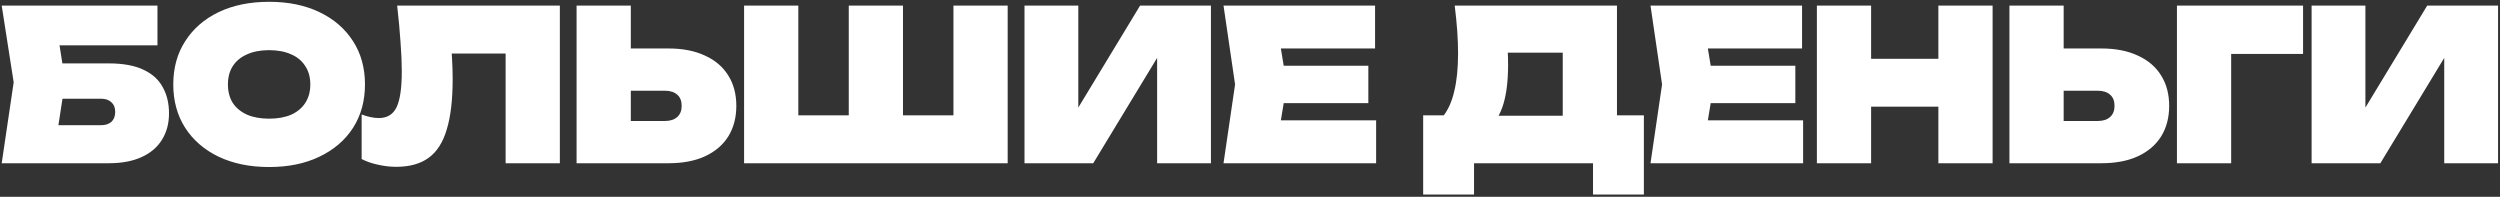 <?xml version="1.0" encoding="UTF-8"?> <svg xmlns="http://www.w3.org/2000/svg" width="1118" height="88" viewBox="0 0 1118 88" fill="none"><rect x="0" y="0" width="1118" height="88" fill="#333333" stroke="none"/> <path d="M18.62 28.35H48.606C54.998 28.35 60.168 29.29 64.116 31.17C68.064 32.987 70.947 35.588 72.764 38.972C74.644 42.293 75.584 46.21 75.584 50.722C75.584 55.234 74.519 59.182 72.388 62.566C70.32 65.887 67.281 68.457 63.27 70.274C59.259 72.091 54.371 73 48.606 73H0.76L6.118 36.81L0.76 2.5H70.414V20.266H15.706L24.918 9.456L29.148 36.34L24.448 66.796L15.236 55.986H45.128C47.133 55.986 48.7 55.485 49.828 54.482C50.956 53.417 51.52 51.944 51.52 50.064C51.52 48.184 50.956 46.743 49.828 45.74C48.7 44.675 47.133 44.142 45.128 44.142H18.62V28.35ZM120.352 74.692C111.767 74.692 104.247 73.157 97.792 70.086C91.4 67.015 86.418 62.723 82.846 57.208C79.274 51.631 77.488 45.145 77.488 37.75C77.488 30.355 79.274 23.901 82.846 18.386C86.418 12.809 91.4 8.485 97.792 5.414C104.247 2.343 111.767 0.808 120.352 0.808C128.938 0.808 136.426 2.343 142.818 5.414C149.273 8.485 154.286 12.809 157.858 18.386C161.43 23.901 163.216 30.355 163.216 37.75C163.216 45.145 161.43 51.631 157.858 57.208C154.286 62.723 149.273 67.015 142.818 70.086C136.426 73.157 128.938 74.692 120.352 74.692ZM120.352 53.072C124.175 53.072 127.465 52.477 130.222 51.286C132.98 50.033 135.079 48.278 136.52 46.022C138.024 43.703 138.776 40.946 138.776 37.75C138.776 34.554 138.024 31.828 136.52 29.572C135.079 27.253 132.98 25.499 130.222 24.308C127.465 23.055 124.175 22.428 120.352 22.428C116.53 22.428 113.24 23.055 110.482 24.308C107.725 25.499 105.594 27.253 104.09 29.572C102.649 31.828 101.928 34.554 101.928 37.75C101.928 40.946 102.649 43.703 104.09 46.022C105.594 48.278 107.725 50.033 110.482 51.286C113.24 52.477 116.53 53.072 120.352 53.072ZM177.612 2.5H250.368V73H226.116V13.028L237.02 23.932H191.148L201.3 16.036C201.739 19.483 202.021 22.835 202.146 26.094C202.334 29.353 202.428 32.455 202.428 35.4C202.428 44.612 201.551 52.101 199.796 57.866C198.104 63.631 195.41 67.861 191.712 70.556C188.015 73.251 183.19 74.598 177.236 74.598C174.479 74.598 171.753 74.285 169.058 73.658C166.364 73.094 163.92 72.248 161.726 71.12V51.192C164.546 52.257 167.116 52.79 169.434 52.79C173.132 52.79 175.764 51.192 177.33 47.996C178.897 44.737 179.68 39.379 179.68 31.922C179.68 28.037 179.492 23.681 179.116 18.856C178.803 14.031 178.302 8.579 177.612 2.5ZM257.846 73V2.5H282.098V65.01L271.194 54.106H297.326C299.708 54.106 301.556 53.511 302.872 52.32C304.188 51.129 304.846 49.469 304.846 47.338C304.846 45.145 304.188 43.484 302.872 42.356C301.556 41.165 299.708 40.57 297.326 40.57H269.126V21.676H298.924C305.316 21.676 310.768 22.741 315.28 24.872C319.855 26.94 323.333 29.917 325.714 33.802C328.096 37.625 329.286 42.137 329.286 47.338C329.286 52.539 328.096 57.083 325.714 60.968C323.333 64.791 319.855 67.767 315.28 69.898C310.768 71.966 305.316 73 298.924 73H257.846ZM437.284 51.568L426.38 62.472V2.5H450.632V73H332.756V2.5H357.008V62.472L346.104 51.568H390.472L379.568 62.472V2.5H403.82V62.472L392.916 51.568H437.284ZM458.154 73V2.5H482.218V59.746L476.014 58.336L509.854 2.5H541.532V73H517.468V14.25L523.672 15.66L488.892 73H458.154ZM611.923 29.384V46.116H558.813V29.384H611.923ZM575.451 37.75L571.127 63.976L561.915 53.824H615.401V73H547.157L552.327 37.75L547.157 2.5H614.931V21.676H561.915L571.127 11.524L575.451 37.75ZM636.443 87.006V51.568H654.397L659.849 51.756H706.473L712.677 51.568H735.143V87.006H712.395V73H659.191V87.006H636.443ZM650.543 2.5H723.111V67.172H698.859V12.652L709.763 23.556H663.421L673.197 15.378C673.824 17.885 674.168 20.266 674.231 22.522C674.356 24.778 674.419 26.909 674.419 28.914C674.419 35.933 673.73 41.761 672.351 46.398C670.972 51.035 668.873 54.513 666.053 56.832C663.296 59.088 659.786 60.216 655.525 60.216L645.373 51.944C647.629 49.124 649.29 45.395 650.355 40.758C651.483 36.121 652.047 30.481 652.047 23.838C652.047 20.642 651.922 17.289 651.671 13.78C651.42 10.271 651.044 6.511 650.543 2.5ZM802.872 29.384V46.116H749.762V29.384H802.872ZM766.4 37.75L762.076 63.976L752.864 53.824H806.35V73H738.106L743.276 37.75L738.106 2.5H805.88V21.676H752.864L762.076 11.524L766.4 37.75ZM812.509 2.5H836.761V73H812.509V2.5ZM866.841 2.5H891.093V73H866.841V2.5ZM826.233 26.282H876.335V47.714H826.233V26.282ZM898.618 73V2.5H922.87V65.01L911.966 54.106H938.098C940.479 54.106 942.328 53.511 943.644 52.32C944.96 51.129 945.618 49.469 945.618 47.338C945.618 45.145 944.96 43.484 943.644 42.356C942.328 41.165 940.479 40.57 938.098 40.57H909.898V21.676H939.696C946.088 21.676 951.54 22.741 956.052 24.872C960.627 26.94 964.105 29.917 966.486 33.802C968.867 37.625 970.058 42.137 970.058 47.338C970.058 52.539 968.867 57.083 966.486 60.968C964.105 64.791 960.627 67.767 956.052 69.898C951.54 71.966 946.088 73 939.696 73H898.618ZM1029.93 2.5V24.12H986.876L997.78 13.216V73H973.528V2.5H1029.93ZM1033.75 73V2.5H1057.81V59.746L1051.61 58.336L1085.45 2.5H1117.13V73H1093.06V14.25L1099.27 15.66L1064.49 73H1033.75Z" fill="white"></path> </svg> 